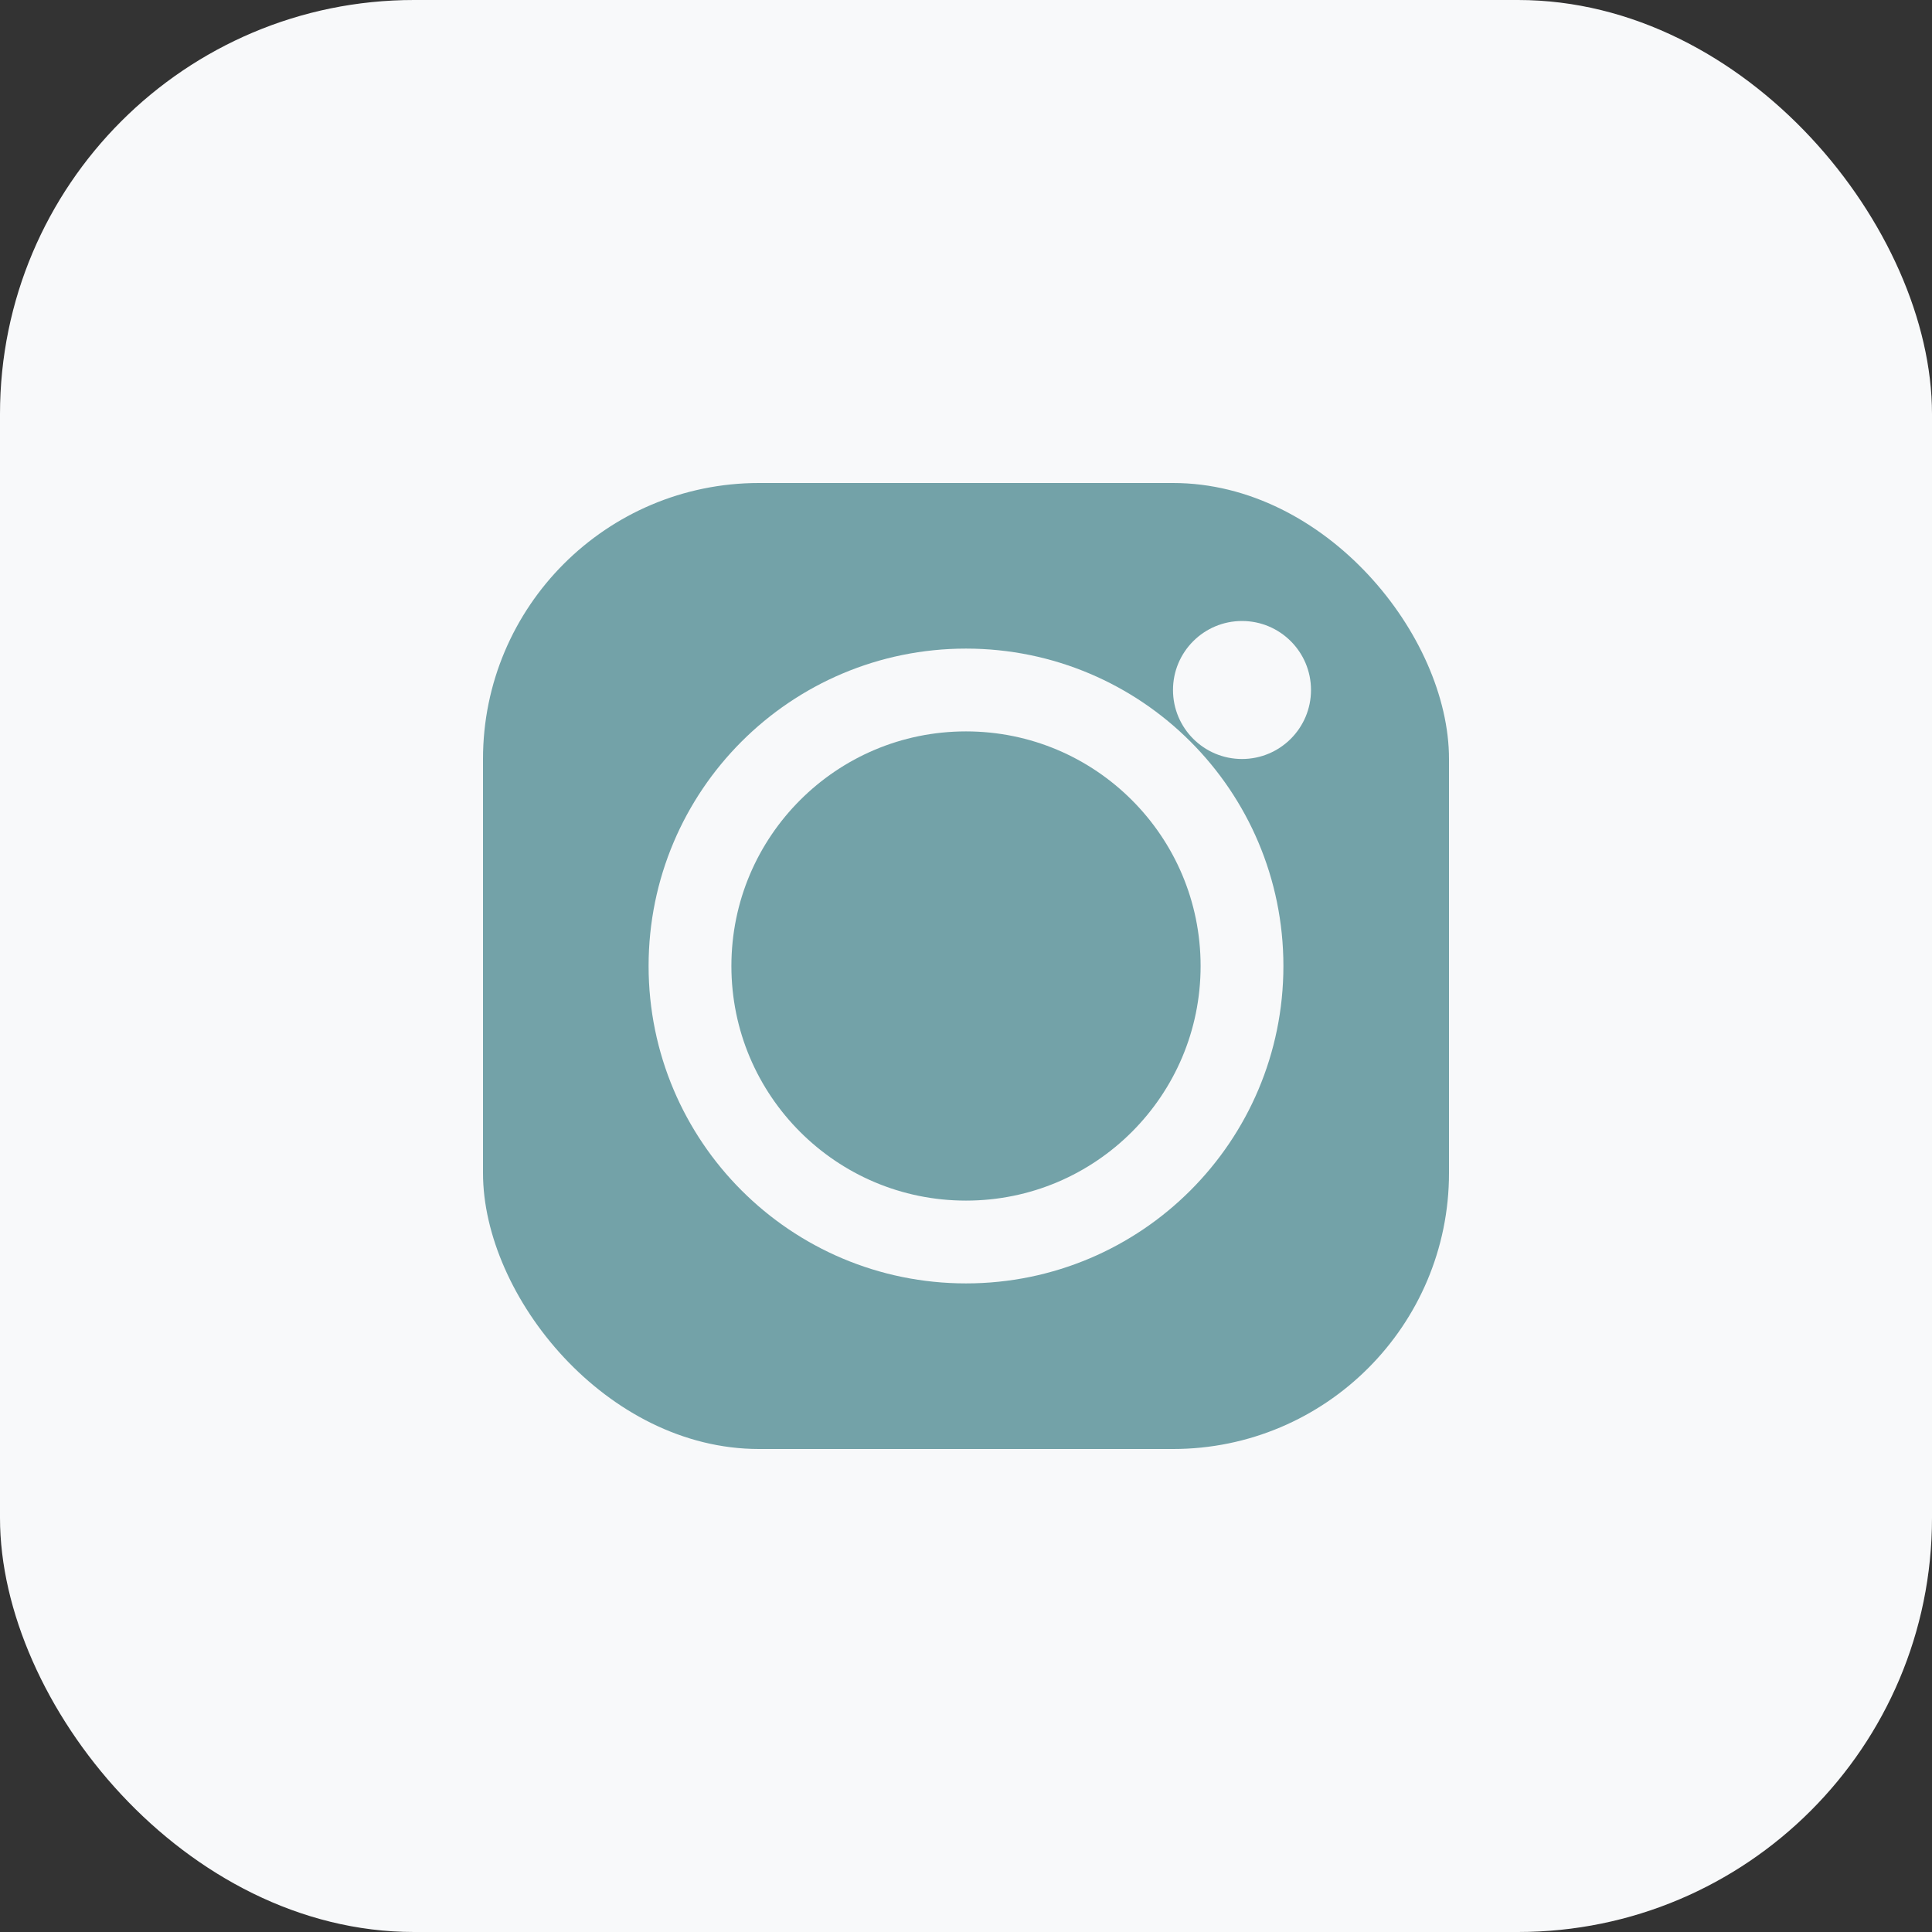 <?xml version="1.0" encoding="UTF-8"?>
<svg xmlns="http://www.w3.org/2000/svg" width="28" height="28" viewBox="0 0 28 28"><rect x="0" y="0" width="28" height="28" fill="#333333" stroke="none"/><rect width="28" height="28" rx="6" fill="#F8F9FA"/><rect x="7" y="7" width="14" height="14" rx="4" fill="#73A2A8"/><circle cx="14" cy="14" r="4" fill="none" stroke="#F8F9FA" stroke-width="1.2"/><circle cx="18" cy="10" r="1" fill="#F8F9FA"/></svg>